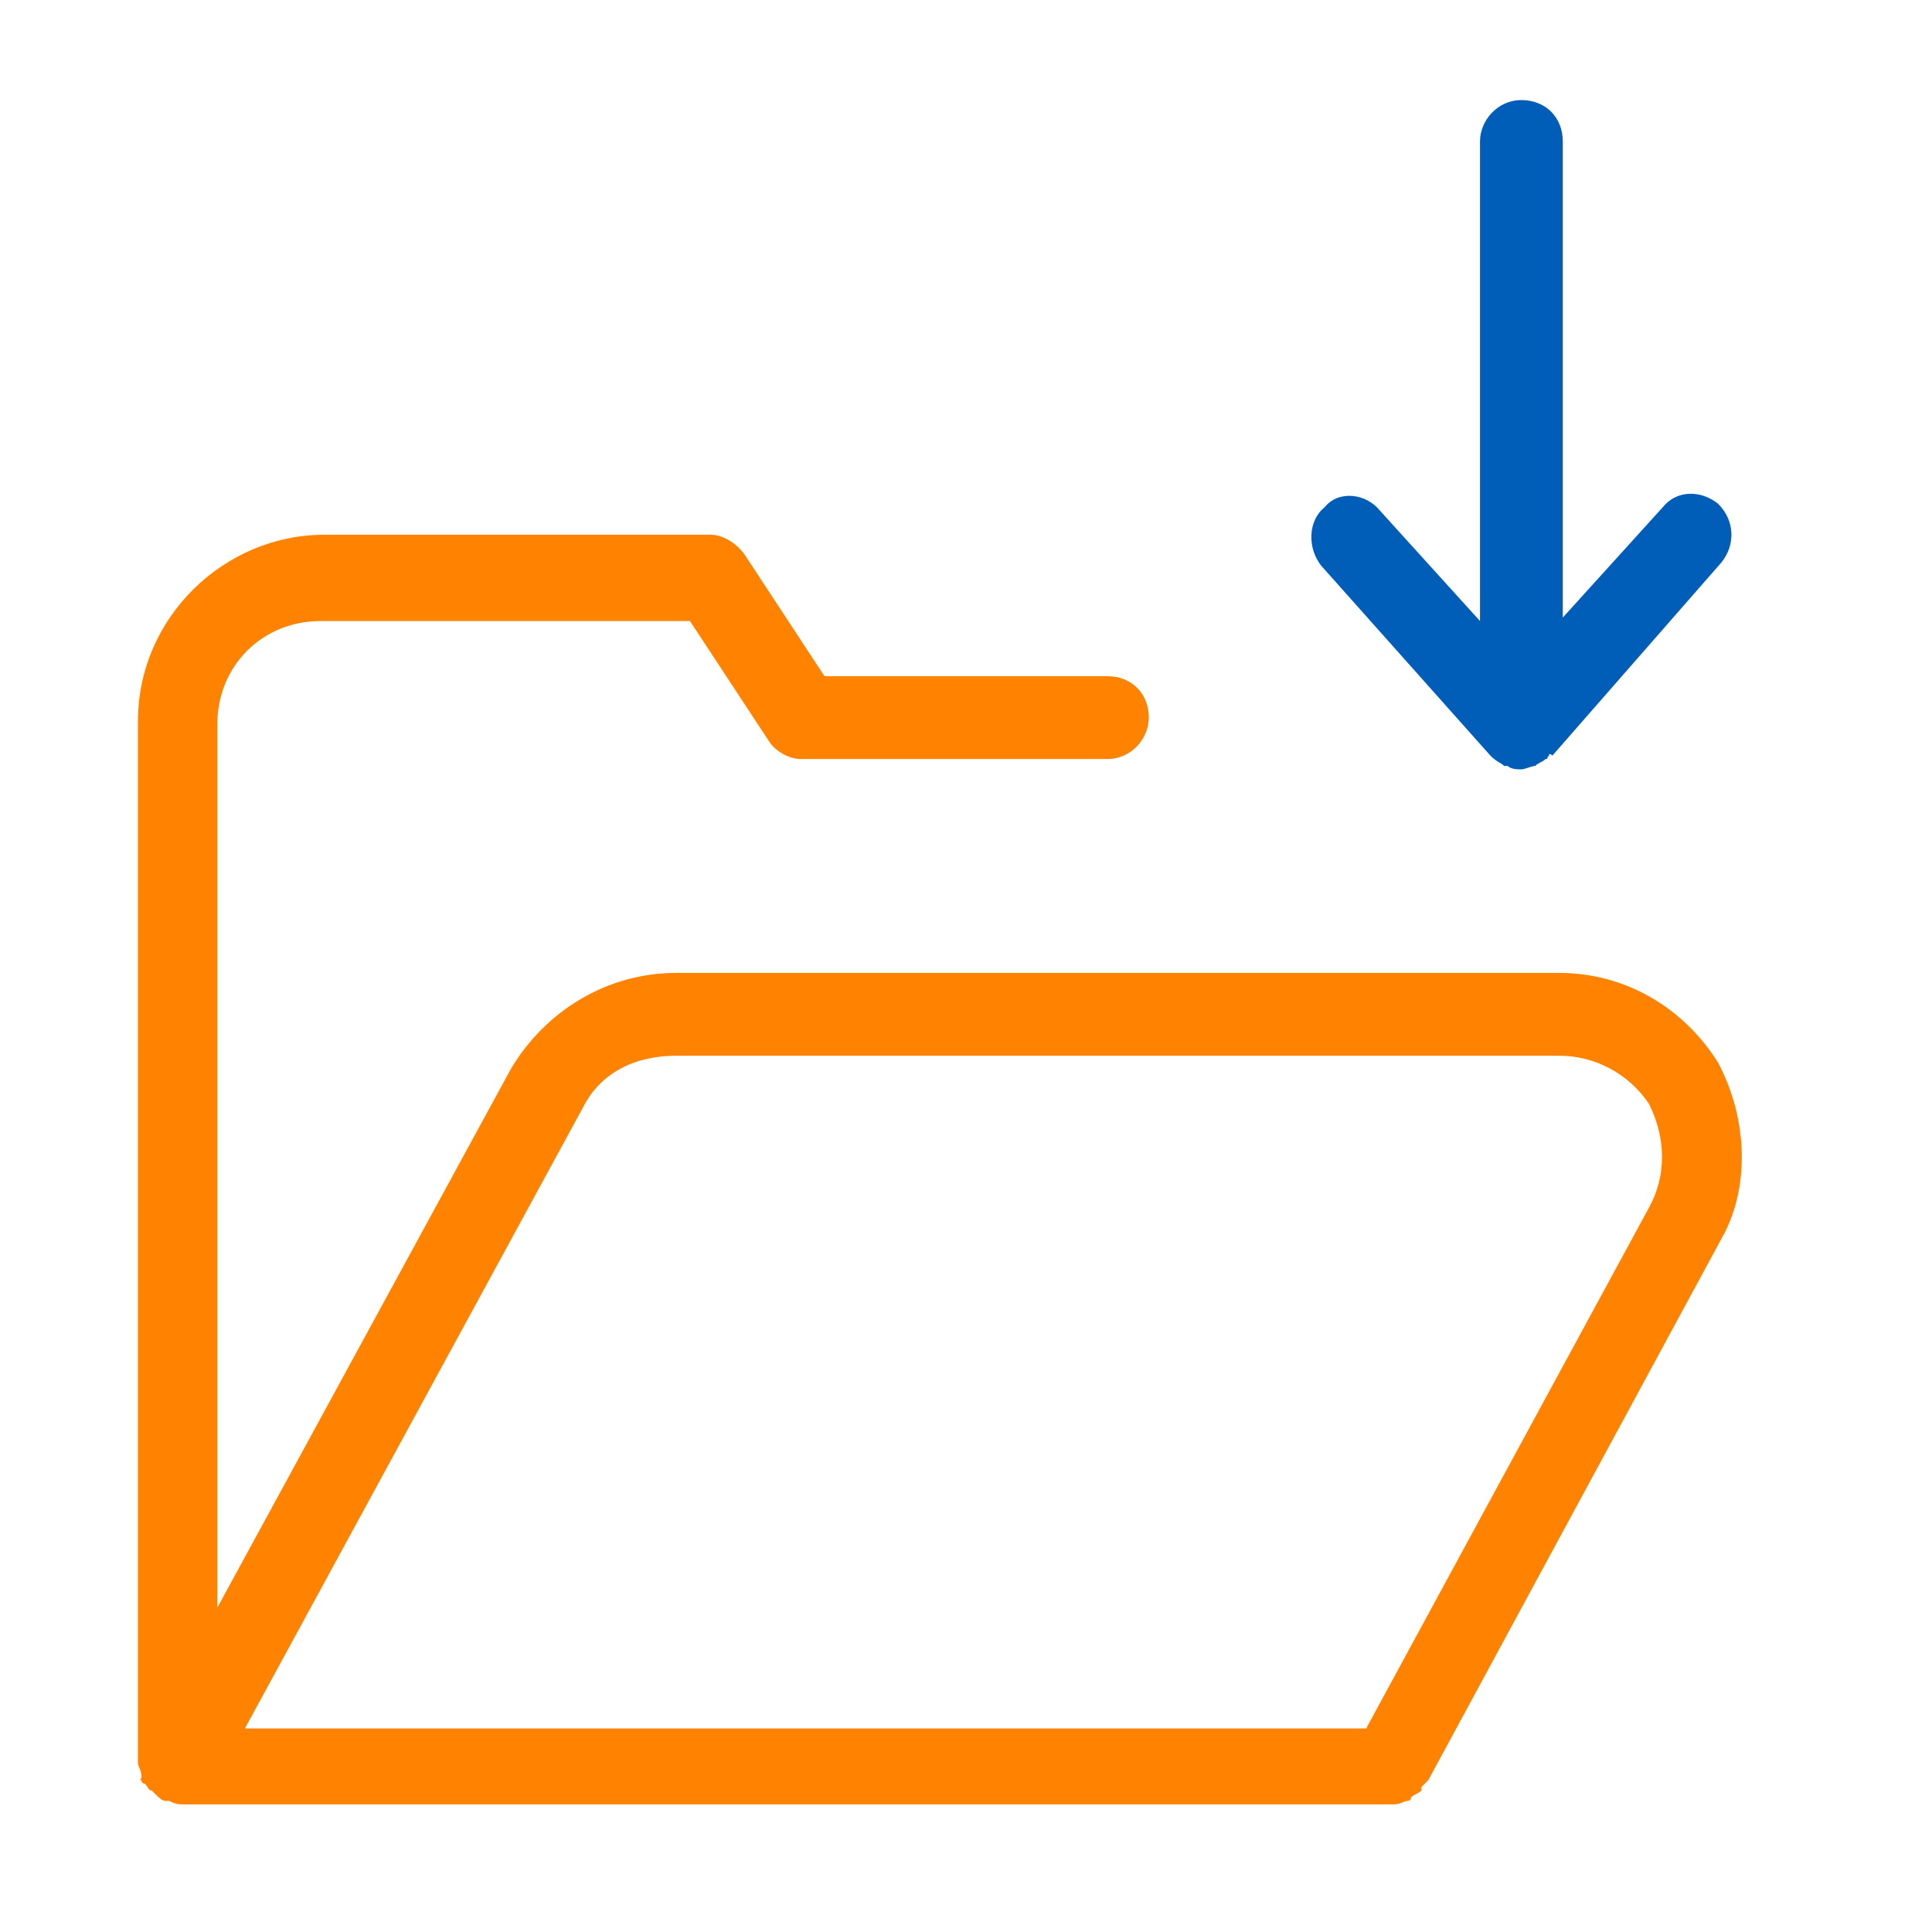 <svg width="50" height="50" viewBox="0 0 50 50" fill="none" xmlns="http://www.w3.org/2000/svg">
<path fill-rule="evenodd" clip-rule="evenodd" d="M44.463 27.5C43.57 26.072 42.053 25.179 40.356 25.179H17.499C15.713 25.179 14.106 26.161 13.213 27.679L5.624 41.607V18.75C5.624 17.232 6.785 16.072 8.302 16.072H17.856L19.91 19.197C20.088 19.464 20.445 19.643 20.713 19.643H28.66C29.285 19.643 29.731 19.107 29.731 18.572C29.731 17.947 29.285 17.5 28.66 17.5H21.338L19.285 14.375C19.106 14.107 18.749 13.839 18.392 13.839H8.392C5.802 13.839 3.57 15.982 3.57 18.661V45.536C3.57 45.536 3.57 45.536 3.57 45.625C3.57 45.714 3.66 45.804 3.66 45.982C3.66 46.072 3.57 46.072 3.66 46.072C3.66 46.161 3.749 46.161 3.749 46.161C3.838 46.25 3.838 46.339 3.927 46.339L4.017 46.429C4.106 46.518 4.195 46.607 4.285 46.607H4.374C4.552 46.697 4.642 46.697 4.731 46.697H36.07C36.249 46.697 36.338 46.607 36.427 46.607C36.427 46.607 36.517 46.607 36.517 46.518C36.606 46.429 36.695 46.429 36.785 46.339C36.785 46.25 36.785 46.25 36.785 46.25C36.874 46.161 36.963 46.072 36.963 46.072L44.553 32.054C45.267 30.804 45.267 29.018 44.463 27.5ZM42.677 31.25L35.356 44.732H6.338L15.088 28.661C15.535 27.768 16.427 27.322 17.499 27.322H40.356C41.249 27.322 42.142 27.768 42.677 28.572C43.124 29.464 43.124 30.447 42.677 31.25Z" fill="#FF8300"/>
<path fill-rule="evenodd" clip-rule="evenodd" d="M38.57 19.554C38.749 19.733 38.838 19.732 38.927 19.822C39.017 19.822 39.017 19.822 39.017 19.822C39.106 19.911 39.284 19.911 39.374 19.911C39.463 19.911 39.642 19.822 39.731 19.822C39.82 19.732 39.909 19.732 39.999 19.643C40.088 19.643 39.999 19.643 40.088 19.554C40.088 19.465 40.177 19.554 40.177 19.554L44.552 14.554C44.909 14.107 44.909 13.482 44.463 13.036C44.017 12.679 43.392 12.679 43.034 13.125L40.445 15.982V3.661C40.445 3.036 39.999 2.59 39.374 2.59C38.749 2.59 38.302 3.125 38.302 3.661V16.072L35.713 13.215C35.356 12.768 34.642 12.679 34.284 13.125C33.838 13.482 33.838 14.197 34.195 14.643L38.57 19.554Z" fill="#005EB8"/>
</svg>
